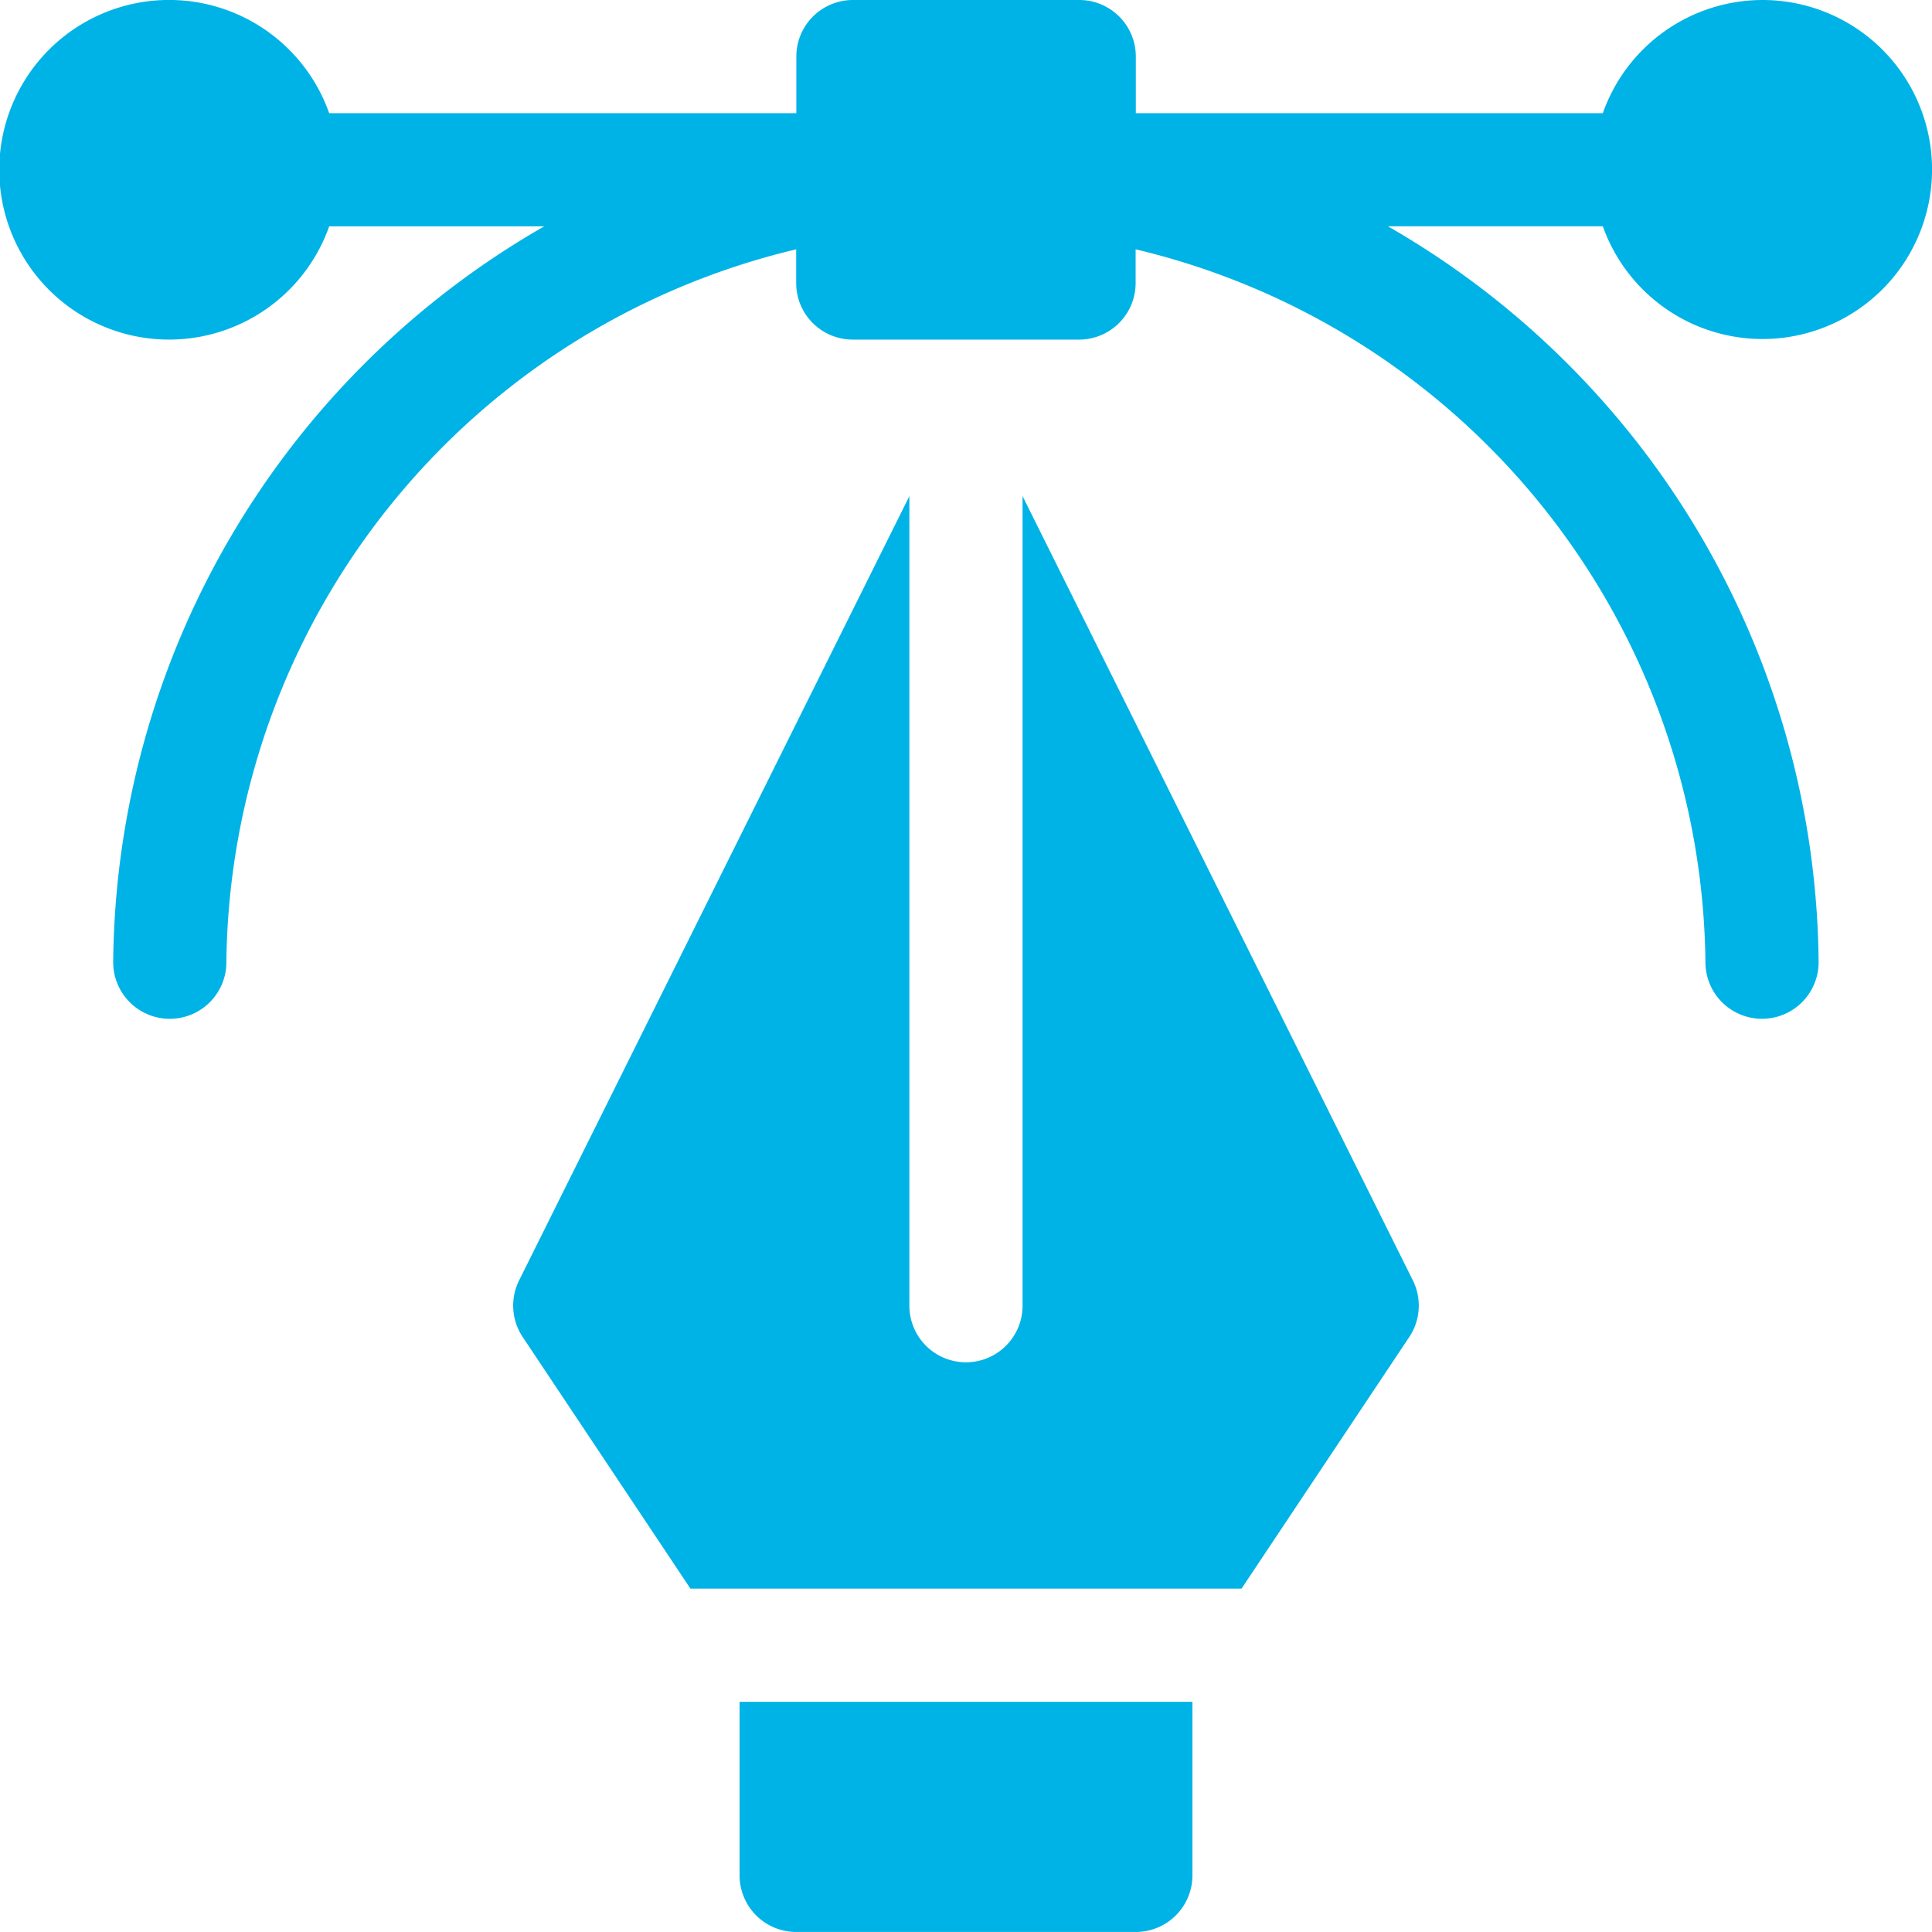 <svg xmlns="http://www.w3.org/2000/svg" width="62.334" height="62.334" viewBox="0 0 62.334 62.334"><defs><style>.a{fill:#00b3e6;}</style></defs><path class="a" d="M56.855,0a5.47,5.47,0,0,0-5.142,3.652H36.646V1.826A1.825,1.825,0,0,0,34.819,0h-7.3a1.825,1.825,0,0,0-1.826,1.826V3.652H10.621a5.479,5.479,0,1,0,0,3.651h6.937A27.647,27.647,0,0,0,3.652,31.045a1.826,1.826,0,1,0,3.652,0,23.9,23.9,0,0,1,18.384-23V9.131a1.825,1.825,0,0,0,1.826,1.826h7.3a1.825,1.825,0,0,0,1.826-1.826V8.044a23.9,23.9,0,0,1,18.384,23,1.826,1.826,0,1,0,3.652,0A27.647,27.647,0,0,0,44.777,7.3h6.936A5.469,5.469,0,1,0,56.855,0Z"></path><path class="a" d="M210.61,456.6V451H196v5.6a1.825,1.825,0,0,0,1.826,1.826h10.957A1.825,1.825,0,0,0,210.61,456.6Z" transform="translate(-172.138 -396.093)"></path><path class="a" d="M136.193,156.758a1.827,1.827,0,0,0,.114,1.83l5.412,8.118H159.5l5.412-8.118a1.827,1.827,0,0,0,.114-1.83l-12.591-25.3v26.12a1.826,1.826,0,1,1-3.652,0v-26.12Z" transform="translate(-119.443 -115.451)"></path></svg>